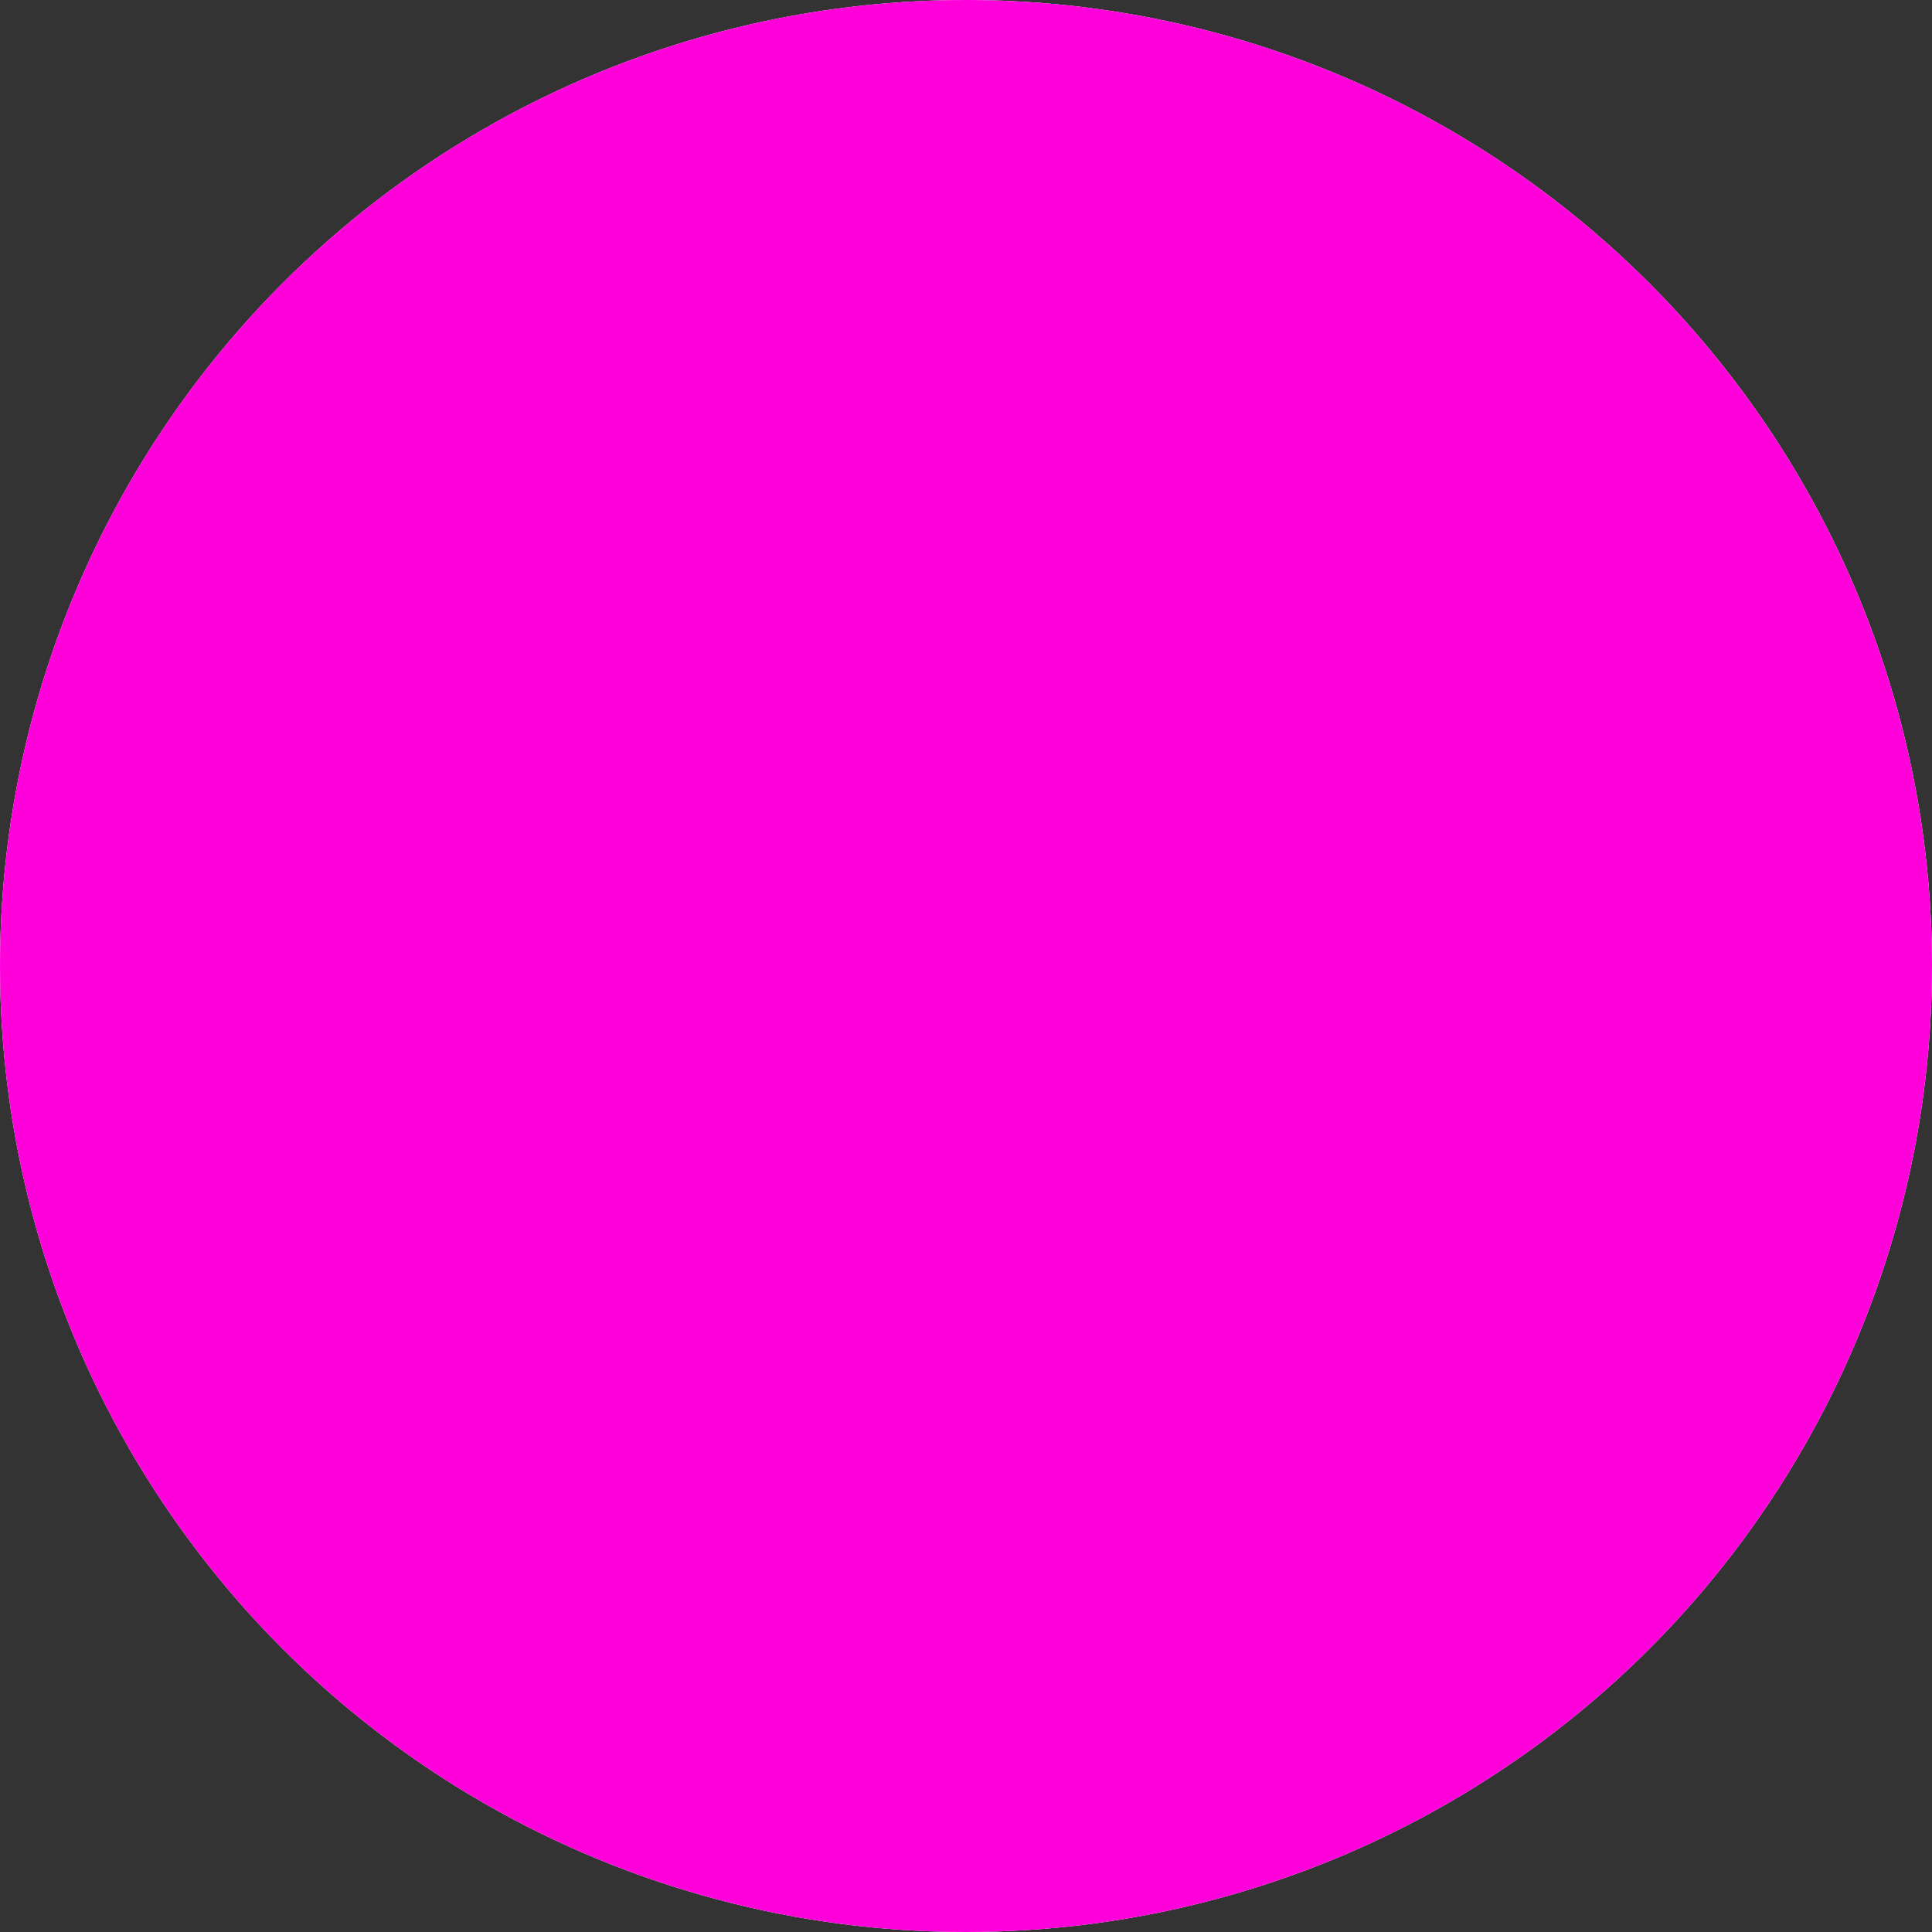 <?xml version="1.0" encoding="utf-8"?>
<!-- Generator: Adobe Illustrator 22.1.0, SVG Export Plug-In . SVG Version: 6.00 Build 0)  -->
<svg version="1.1" xmlns="http://www.w3.org/2000/svg" xmlns:xlink="http://www.w3.org/1999/xlink" x="0px" y="0px"
	 viewBox="0 0 112.2 112.2" style="enable-background:new 0 0 112.2 112.2;" xml:space="preserve">
<rect x="0" y="0" width="112.2" height="112.2" fill="#333333" stroke="none"/>
<style type="text/css">
	.st0{fill:#FFFFFF;}
	.st1{fill:#FF00DB;}
	.st2{display:none;}
	.st3{display:inline;}
	.st4{fill:#26BE54;}
	.st5{fill:#BE2626;}
	.st6{fill:#34B6D8;}
	.st7{fill:#FFD610;}
</style>
<g id="blanc_-_copie">
	<g>
		<circle class="st0" cx="56.1" cy="56.1" r="56.1"/>
	</g>
</g>
<g id="rose">
	<g>
		<circle class="st1" cx="56.1" cy="56.1" r="56.1"/>
	</g>
</g>
<g id="vert" class="st2">
	<g class="st3">
		<circle class="st4" cx="56.1" cy="56.1" r="56.1"/>
	</g>
</g>
<g id="rouge" class="st2">
	<g class="st3">
		<circle class="st5" cx="56.1" cy="56.1" r="56.1"/>
	</g>
</g>
<g id="bleu" class="st2">
	<g class="st3">
		<circle class="st6" cx="56.1" cy="56.1" r="56.1"/>
	</g>
</g>
<g id="jaune" class="st2">
	<g class="st3">
		<circle class="st7" cx="56.1" cy="56.1" r="56.1"/>
	</g>
</g>
</svg>
